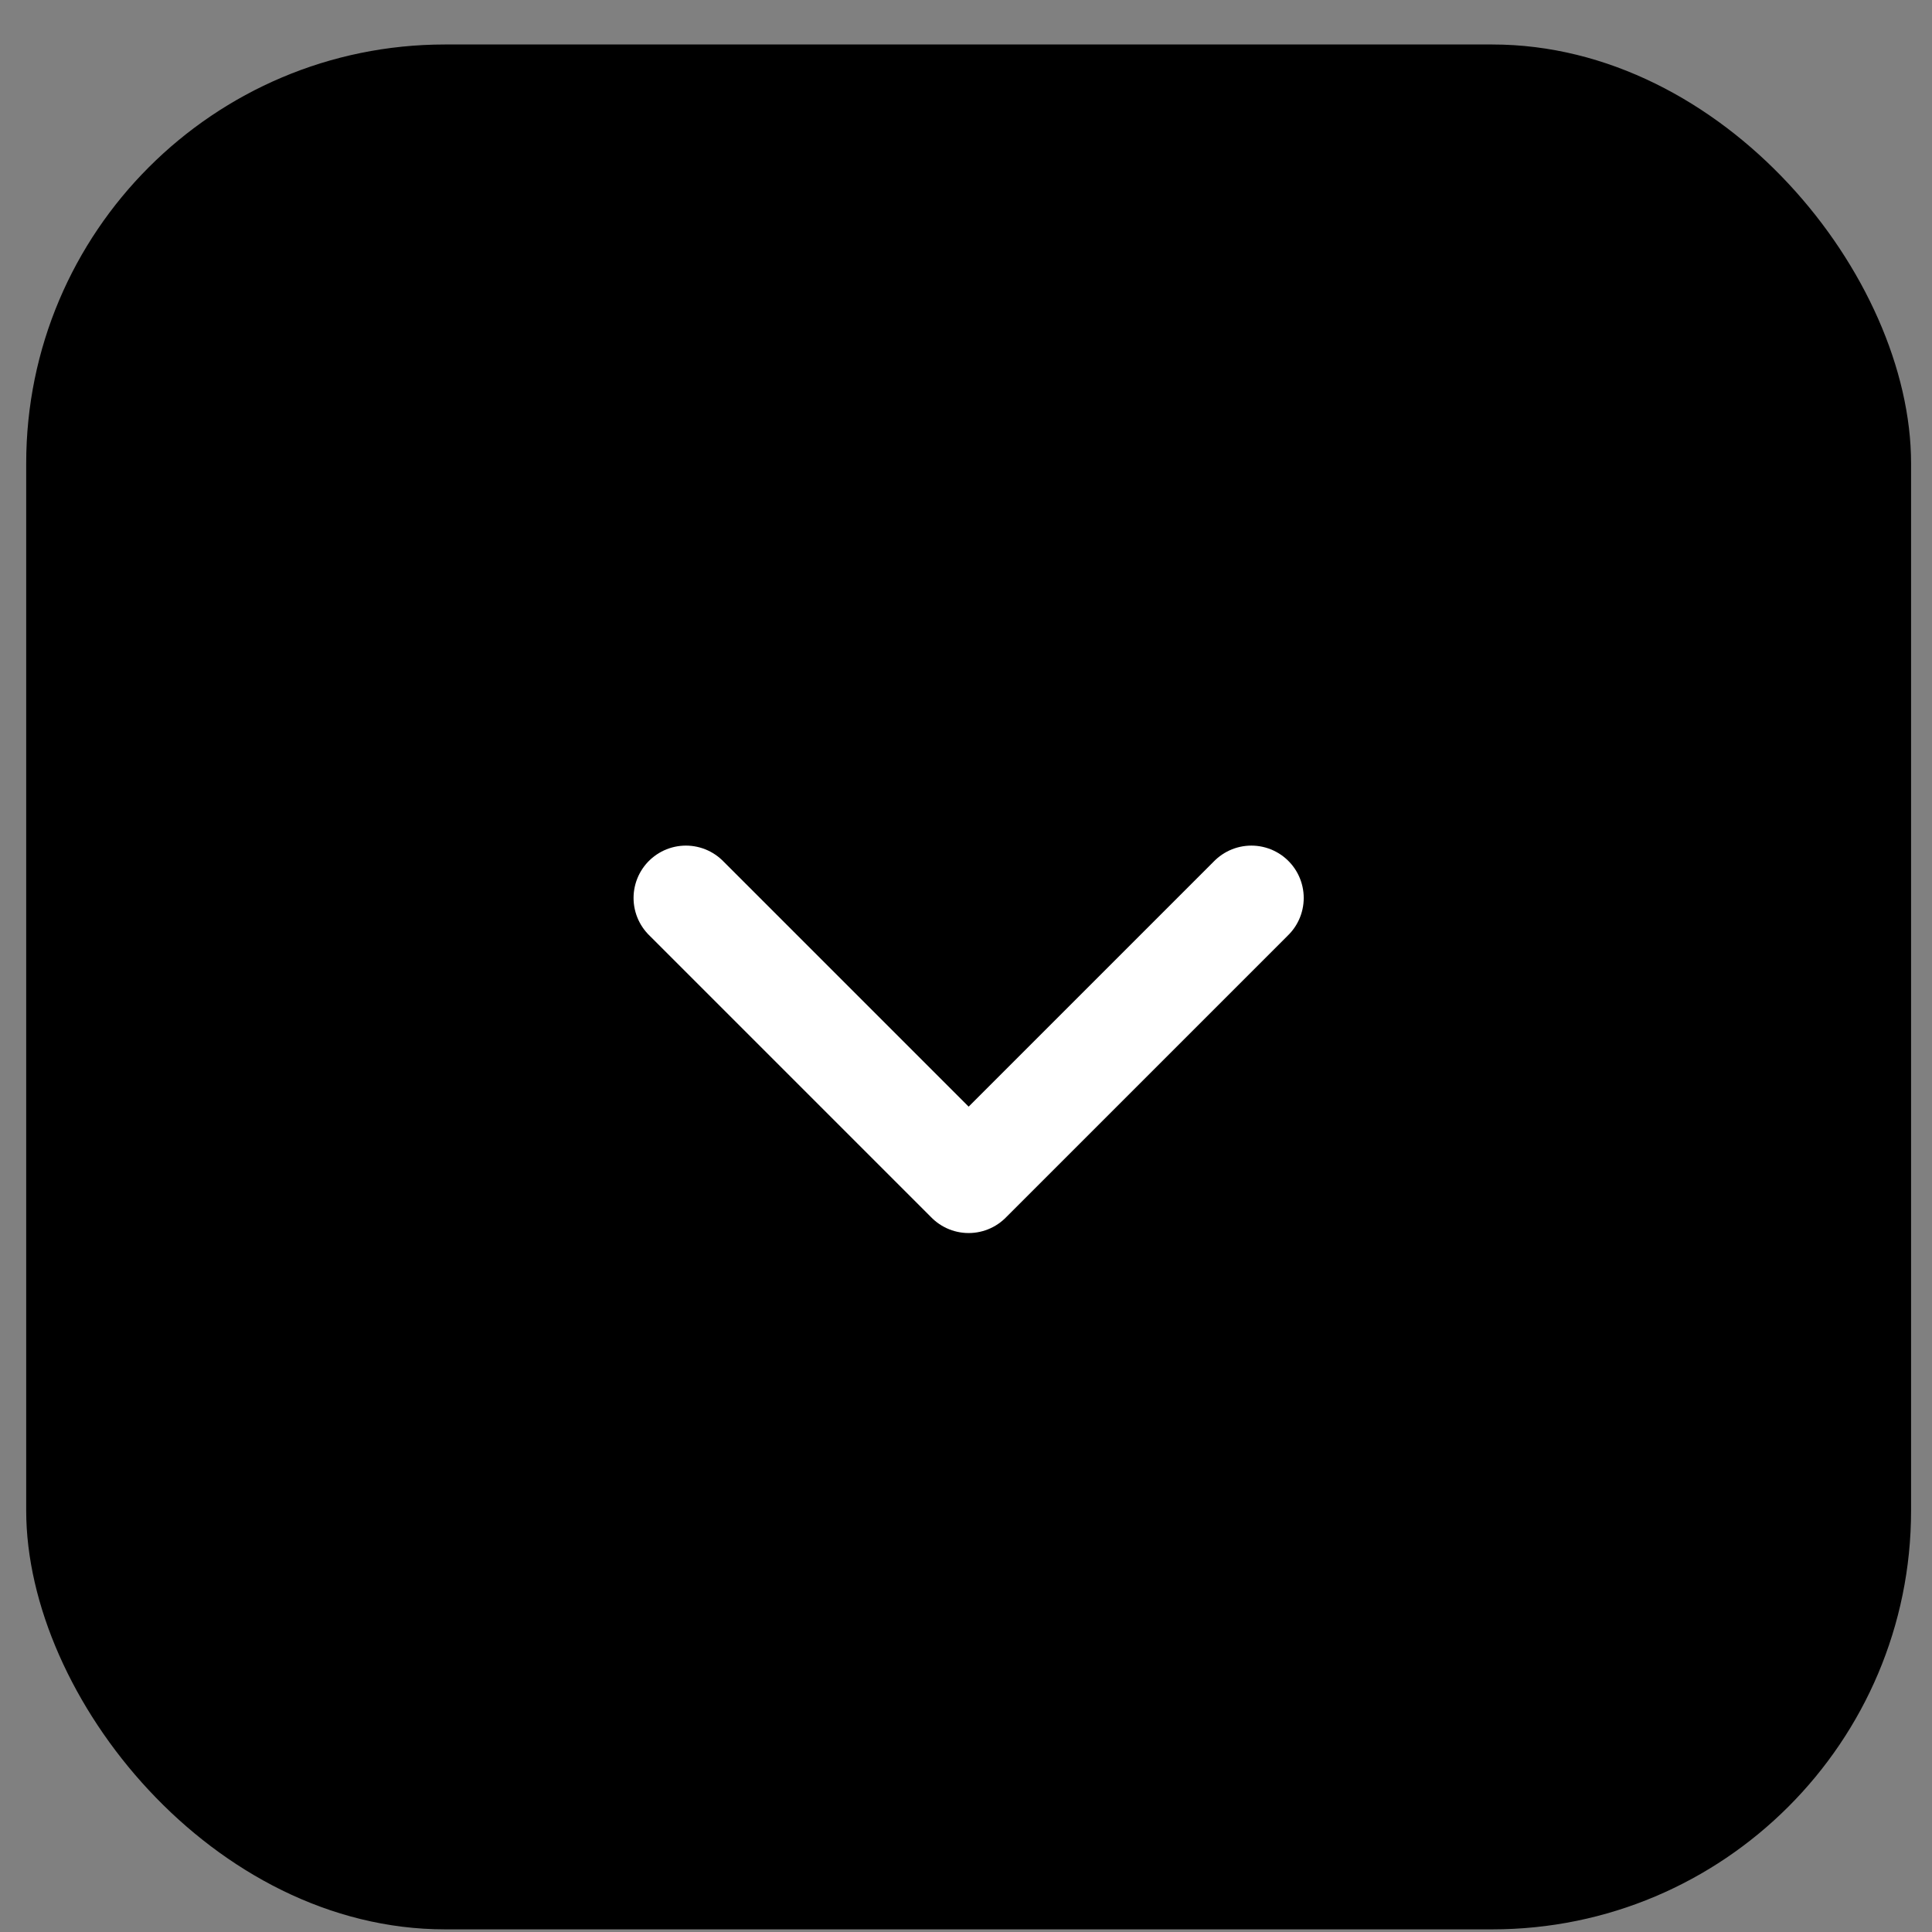 <svg width="41" height="41" viewBox="0 0 41 41" fill="none" xmlns="http://www.w3.org/2000/svg">
<rect x="0" y="0" width="41" height="41" fill="#808080" stroke="none"/>
<rect x="0.556" y="0.944" width="40" height="40" rx="8.889" fill="black"/>
<path d="M14.556 19.056L20.556 25.056L26.556 19.056" stroke="white" stroke-width="2.222" stroke-linecap="round" stroke-linejoin="round"/>
</svg>
